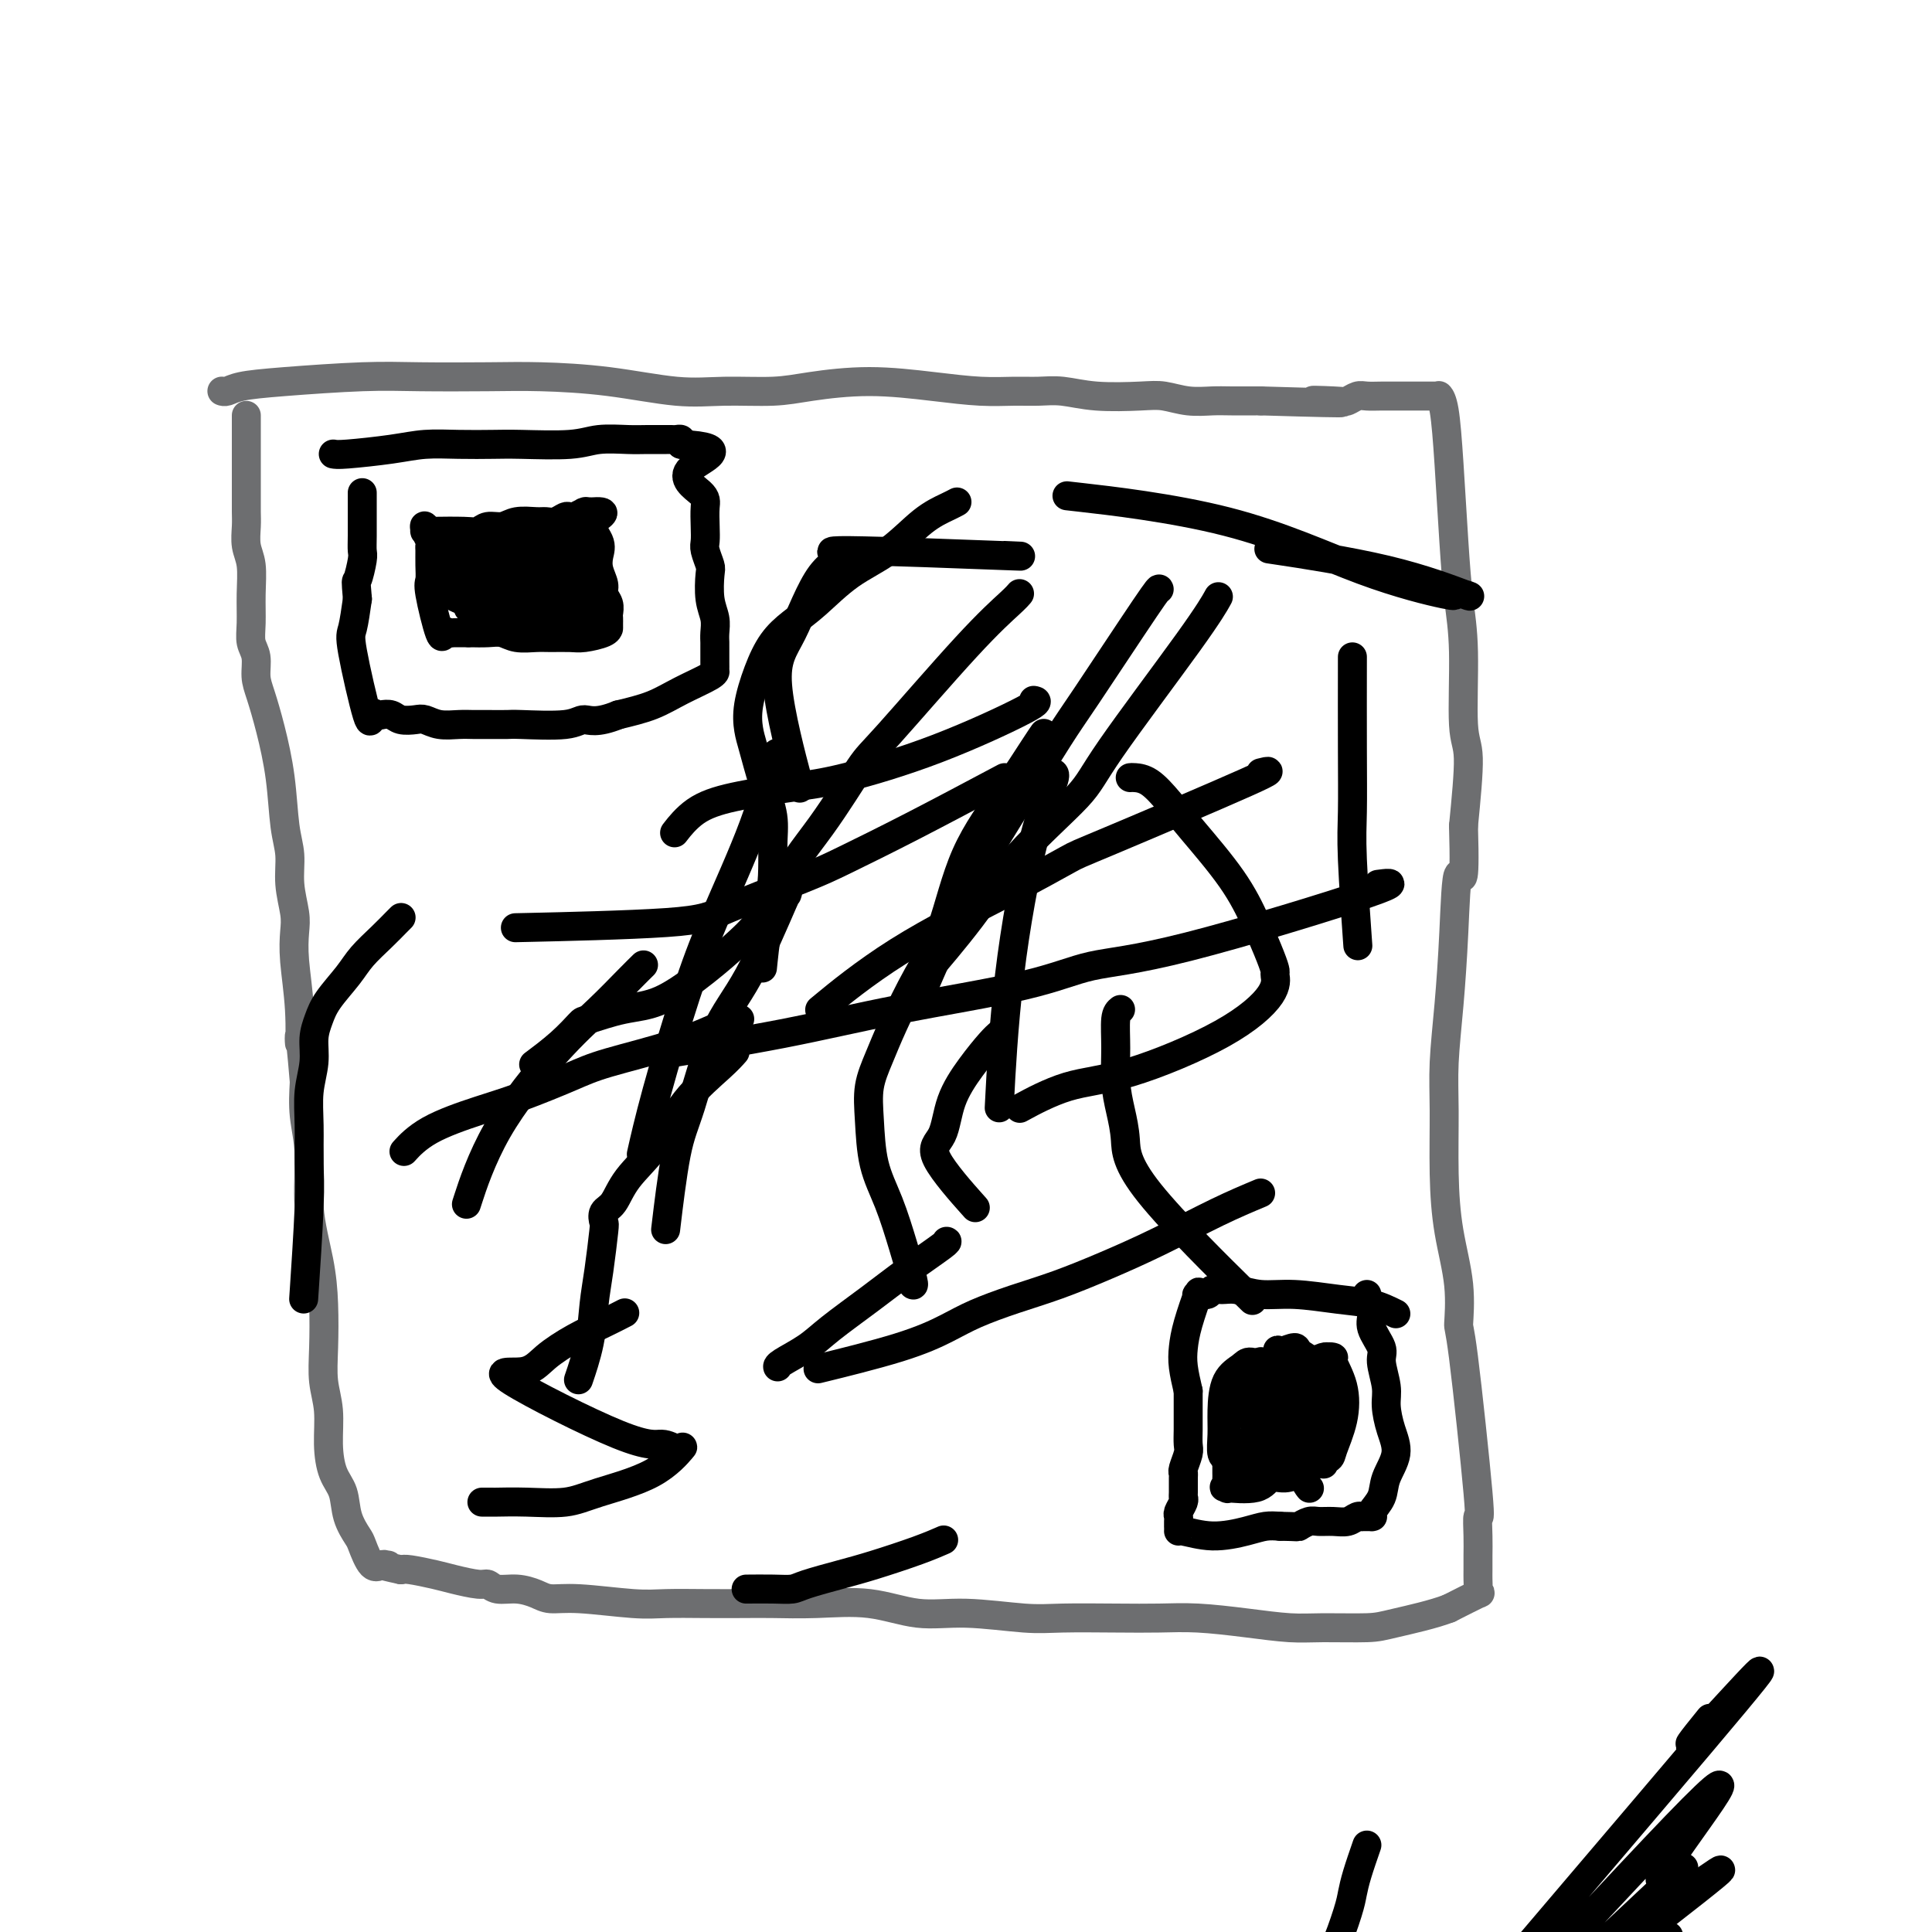 <svg viewBox='0 0 400 400' version='1.1' xmlns='http://www.w3.org/2000/svg' xmlns:xlink='http://www.w3.org/1999/xlink'><g fill='none' stroke='#6D6E70' stroke-width='6' stroke-linecap='round' stroke-linejoin='round'><path d='M46,81c0.018,0.007 0.035,0.013 0,0c-0.035,-0.013 -0.123,-0.046 0,0c0.123,0.046 0.458,0.170 1,0c0.542,-0.170 1.293,-0.634 3,-1c1.707,-0.366 4.372,-0.634 9,-1c4.628,-0.366 11.221,-0.828 16,-1c4.779,-0.172 7.745,-0.053 12,0c4.255,0.053 9.799,0.038 14,0c4.201,-0.038 7.059,-0.101 11,0c3.941,0.101 8.964,0.364 14,1c5.036,0.636 10.084,1.644 14,2c3.916,0.356 6.700,0.060 10,0c3.300,-0.060 7.115,0.117 10,0c2.885,-0.117 4.840,-0.529 8,-1c3.160,-0.471 7.523,-1.002 12,-1c4.477,0.002 9.066,0.535 13,1c3.934,0.465 7.212,0.860 10,1c2.788,0.140 5.085,0.024 7,0c1.915,-0.024 3.449,0.045 5,0c1.551,-0.045 3.120,-0.204 5,0c1.880,0.204 4.071,0.773 7,1c2.929,0.227 6.595,0.113 9,0c2.405,-0.113 3.548,-0.227 5,0c1.452,0.227 3.212,0.793 5,1c1.788,0.207 3.603,0.056 5,0c1.397,-0.056 2.376,-0.015 4,0c1.624,0.015 3.893,0.004 5,0c1.107,-0.004 1.054,-0.002 1,0'/><path d='M261,83c25.628,0.778 15.198,0.223 12,0c-3.198,-0.223 0.837,-0.112 3,0c2.163,0.112 2.455,0.226 3,0c0.545,-0.226 1.344,-0.793 2,-1c0.656,-0.207 1.170,-0.056 2,0c0.830,0.056 1.976,0.015 3,0c1.024,-0.015 1.927,-0.004 3,0c1.073,0.004 2.315,0.001 3,0c0.685,-0.001 0.814,-0.000 1,0c0.186,0.000 0.428,0.000 1,0c0.572,-0.000 1.473,-0.001 2,0c0.527,0.001 0.680,0.004 1,0c0.320,-0.004 0.807,-0.015 1,0c0.193,0.015 0.093,0.057 0,0c-0.093,-0.057 -0.180,-0.213 0,0c0.180,0.213 0.627,0.795 1,3c0.373,2.205 0.673,6.033 1,11c0.327,4.967 0.680,11.073 1,16c0.320,4.927 0.605,8.677 1,12c0.395,3.323 0.900,6.221 1,11c0.100,4.779 -0.204,11.441 0,15c0.204,3.559 0.915,4.017 1,7c0.085,2.983 -0.458,8.492 -1,14'/><path d='M303,171c0.441,15.041 -0.456,9.643 -1,10c-0.544,0.357 -0.735,6.467 -1,12c-0.265,5.533 -0.605,10.488 -1,15c-0.395,4.512 -0.844,8.580 -1,12c-0.156,3.420 -0.018,6.193 0,10c0.018,3.807 -0.086,8.648 0,13c0.086,4.352 0.360,8.216 1,12c0.640,3.784 1.646,7.486 2,11c0.354,3.514 0.056,6.838 0,8c-0.056,1.162 0.128,0.162 1,7c0.872,6.838 2.430,21.512 3,28c0.570,6.488 0.153,4.788 0,5c-0.153,0.212 -0.041,2.336 0,4c0.041,1.664 0.010,2.867 0,4c-0.010,1.133 0.002,2.196 0,3c-0.002,0.804 -0.017,1.348 0,2c0.017,0.652 0.066,1.412 0,2c-0.066,0.588 -0.249,1.004 0,1c0.249,-0.004 0.928,-0.430 0,0c-0.928,0.430 -3.464,1.715 -6,3'/><path d='M300,333c-3.179,1.237 -8.128,2.329 -11,3c-2.872,0.671 -3.669,0.922 -6,1c-2.331,0.078 -6.196,-0.018 -9,0c-2.804,0.018 -4.548,0.148 -7,0c-2.452,-0.148 -5.614,-0.576 -9,-1c-3.386,-0.424 -6.997,-0.845 -10,-1c-3.003,-0.155 -5.398,-0.046 -8,0c-2.602,0.046 -5.409,0.028 -9,0c-3.591,-0.028 -7.964,-0.068 -11,0c-3.036,0.068 -4.734,0.242 -8,0c-3.266,-0.242 -8.098,-0.902 -12,-1c-3.902,-0.098 -6.872,0.366 -10,0c-3.128,-0.366 -6.413,-1.562 -10,-2c-3.587,-0.438 -7.477,-0.118 -11,0c-3.523,0.118 -6.680,0.033 -9,0c-2.320,-0.033 -3.803,-0.013 -6,0c-2.197,0.013 -5.109,0.018 -8,0c-2.891,-0.018 -5.760,-0.060 -8,0c-2.240,0.060 -3.852,0.222 -7,0c-3.148,-0.222 -7.834,-0.829 -11,-1c-3.166,-0.171 -4.813,0.094 -6,0c-1.187,-0.094 -1.915,-0.546 -3,-1c-1.085,-0.454 -2.527,-0.909 -4,-1c-1.473,-0.091 -2.976,0.183 -4,0c-1.024,-0.183 -1.570,-0.823 -2,-1c-0.430,-0.177 -0.745,0.110 -2,0c-1.255,-0.110 -3.450,-0.617 -5,-1c-1.550,-0.383 -2.456,-0.642 -4,-1c-1.544,-0.358 -3.727,-0.817 -5,-1c-1.273,-0.183 -1.637,-0.092 -2,0'/><path d='M83,325c-5.485,-1.159 -3.697,-1.056 -3,-1c0.697,0.056 0.304,0.067 0,0c-0.304,-0.067 -0.519,-0.211 -1,0c-0.481,0.211 -1.227,0.776 -2,0c-0.773,-0.776 -1.573,-2.894 -2,-4c-0.427,-1.106 -0.483,-1.199 -1,-2c-0.517,-0.801 -1.497,-2.310 -2,-4c-0.503,-1.690 -0.531,-3.563 -1,-5c-0.469,-1.437 -1.380,-2.439 -2,-4c-0.620,-1.561 -0.950,-3.681 -1,-6c-0.050,-2.319 0.181,-4.835 0,-7c-0.181,-2.165 -0.774,-3.978 -1,-6c-0.226,-2.022 -0.084,-4.254 0,-7c0.084,-2.746 0.110,-6.007 0,-9c-0.110,-2.993 -0.355,-5.719 -1,-9c-0.645,-3.281 -1.688,-7.117 -2,-11c-0.312,-3.883 0.108,-7.815 0,-11c-0.108,-3.185 -0.745,-5.624 -1,-8c-0.255,-2.376 -0.127,-4.688 0,-7'/><path d='M63,224c-1.171,-14.058 -1.097,-8.702 -1,-8c0.097,0.702 0.218,-3.252 0,-7c-0.218,-3.748 -0.776,-7.292 -1,-10c-0.224,-2.708 -0.116,-4.579 0,-6c0.116,-1.421 0.239,-2.392 0,-4c-0.239,-1.608 -0.840,-3.852 -1,-6c-0.160,-2.148 0.123,-4.199 0,-6c-0.123,-1.801 -0.650,-3.352 -1,-6c-0.350,-2.648 -0.524,-6.393 -1,-10c-0.476,-3.607 -1.256,-7.076 -2,-10c-0.744,-2.924 -1.453,-5.302 -2,-7c-0.547,-1.698 -0.931,-2.717 -1,-4c-0.069,-1.283 0.179,-2.829 0,-4c-0.179,-1.171 -0.784,-1.968 -1,-3c-0.216,-1.032 -0.044,-2.300 0,-4c0.044,-1.700 -0.041,-3.834 0,-6c0.041,-2.166 0.207,-4.365 0,-6c-0.207,-1.635 -0.788,-2.707 -1,-4c-0.212,-1.293 -0.057,-2.806 0,-4c0.057,-1.194 0.015,-2.068 0,-3c-0.015,-0.932 -0.004,-1.923 0,-3c0.004,-1.077 0.001,-2.242 0,-3c-0.001,-0.758 -0.000,-1.110 0,-2c0.000,-0.890 0.000,-2.319 0,-3c-0.000,-0.681 -0.000,-0.616 0,-1c0.000,-0.384 0.000,-1.219 0,-2c-0.000,-0.781 -0.000,-1.508 0,-2c0.000,-0.492 0.000,-0.748 0,-1c-0.000,-0.252 -0.000,-0.501 0,-1c0.000,-0.499 0.000,-1.250 0,-2'/></g>
<g fill='none' stroke='#000000' stroke-width='6' stroke-linecap='round' stroke-linejoin='round'><path d='M69,94c0.417,0.083 0.835,0.166 3,0c2.165,-0.166 6.079,-0.581 9,-1c2.921,-0.419 4.851,-0.843 7,-1c2.149,-0.157 4.519,-0.046 7,0c2.481,0.046 5.073,0.026 7,0c1.927,-0.026 3.189,-0.060 6,0c2.811,0.060 7.170,0.212 10,0c2.830,-0.212 4.131,-0.789 6,-1c1.869,-0.211 4.308,-0.056 6,0c1.692,0.056 2.639,0.014 4,0c1.361,-0.014 3.135,-0.001 4,0c0.865,0.001 0.819,-0.010 1,0c0.181,0.010 0.587,0.041 1,0c0.413,-0.041 0.832,-0.155 1,0c0.168,0.155 0.084,0.577 0,1'/><path d='M141,92c11.486,0.554 4.202,2.939 2,5c-2.202,2.061 0.677,3.797 2,5c1.323,1.203 1.090,1.874 1,3c-0.090,1.126 -0.038,2.708 0,4c0.038,1.292 0.062,2.295 0,3c-0.062,0.705 -0.209,1.112 0,2c0.209,0.888 0.774,2.258 1,3c0.226,0.742 0.113,0.857 0,2c-0.113,1.143 -0.226,3.313 0,5c0.226,1.687 0.793,2.890 1,4c0.207,1.110 0.056,2.127 0,3c-0.056,0.873 -0.015,1.600 0,2c0.015,0.400 0.004,0.471 0,1c-0.004,0.529 0.000,1.516 0,2c-0.000,0.484 -0.004,0.464 0,1c0.004,0.536 0.016,1.628 0,2c-0.016,0.372 -0.060,0.025 0,0c0.060,-0.025 0.222,0.272 -1,1c-1.222,0.728 -3.829,1.888 -6,3c-2.171,1.112 -3.906,2.175 -6,3c-2.094,0.825 -4.547,1.413 -7,2'/><path d='M128,148c-4.574,1.868 -6.009,1.036 -7,1c-0.991,-0.036 -1.539,0.722 -4,1c-2.461,0.278 -6.835,0.074 -9,0c-2.165,-0.074 -2.119,-0.019 -3,0c-0.881,0.019 -2.687,0.001 -4,0c-1.313,-0.001 -2.132,0.013 -3,0c-0.868,-0.013 -1.783,-0.055 -3,0c-1.217,0.055 -2.734,0.207 -4,0c-1.266,-0.207 -2.279,-0.774 -3,-1c-0.721,-0.226 -1.149,-0.112 -2,0c-0.851,0.112 -2.127,0.223 -3,0c-0.873,-0.223 -1.345,-0.780 -2,-1c-0.655,-0.220 -1.493,-0.104 -2,0c-0.507,0.104 -0.683,0.197 -1,0c-0.317,-0.197 -0.776,-0.683 -1,0c-0.224,0.683 -0.215,2.533 -1,0c-0.785,-2.533 -2.365,-9.451 -3,-13c-0.635,-3.549 -0.324,-3.728 0,-5c0.324,-1.272 0.662,-3.636 1,-6'/><path d='M74,124c-0.370,-4.400 -0.295,-3.400 0,-4c0.295,-0.600 0.811,-2.799 1,-4c0.189,-1.201 0.051,-1.404 0,-2c-0.051,-0.596 -0.014,-1.585 0,-3c0.014,-1.415 0.004,-3.255 0,-4c-0.004,-0.745 -0.001,-0.396 0,-1c0.001,-0.604 0.000,-2.162 0,-3c-0.000,-0.838 -0.000,-0.956 0,-1c0.000,-0.044 0.000,-0.012 0,0c-0.000,0.012 -0.000,0.006 0,0'/><path d='M90,110c-0.599,0.009 -1.199,0.017 0,0c1.199,-0.017 4.196,-0.061 6,0c1.804,0.061 2.416,0.227 3,0c0.584,-0.227 1.139,-0.846 2,-1c0.861,-0.154 2.026,0.156 3,0c0.974,-0.156 1.756,-0.778 3,-1c1.244,-0.222 2.949,-0.045 4,0c1.051,0.045 1.449,-0.041 2,0c0.551,0.041 1.256,0.208 2,0c0.744,-0.208 1.527,-0.792 2,-1c0.473,-0.208 0.635,-0.042 1,0c0.365,0.042 0.934,-0.041 1,0c0.066,0.041 -0.371,0.207 0,0c0.371,-0.207 1.550,-0.788 2,-1c0.450,-0.212 0.172,-0.057 0,0c-0.172,0.057 -0.239,0.015 0,0c0.239,-0.015 0.782,-0.004 1,0c0.218,0.004 0.109,0.002 0,0'/><path d='M122,106c5.117,-0.370 1.911,0.706 1,2c-0.911,1.294 0.473,2.808 1,4c0.527,1.192 0.198,2.062 0,3c-0.198,0.938 -0.263,1.943 0,3c0.263,1.057 0.855,2.167 1,3c0.145,0.833 -0.157,1.390 0,2c0.157,0.610 0.774,1.273 1,2c0.226,0.727 0.061,1.519 0,2c-0.061,0.481 -0.016,0.651 0,1c0.016,0.349 0.004,0.877 0,1c-0.004,0.123 -0.001,-0.161 0,0c0.001,0.161 0.001,0.765 0,1c-0.001,0.235 -0.004,0.101 0,0c0.004,-0.101 0.016,-0.171 0,0c-0.016,0.171 -0.061,0.581 -1,1c-0.939,0.419 -2.772,0.845 -4,1c-1.228,0.155 -1.851,0.038 -3,0c-1.149,-0.038 -2.824,0.004 -4,0c-1.176,-0.004 -1.854,-0.054 -3,0c-1.146,0.054 -2.761,0.210 -4,0c-1.239,-0.210 -2.103,-0.787 -3,-1c-0.897,-0.213 -1.828,-0.061 -3,0c-1.172,0.061 -2.586,0.030 -4,0'/><path d='M97,131c-4.736,0.002 -2.577,0.008 -2,0c0.577,-0.008 -0.427,-0.030 -1,0c-0.573,0.030 -0.714,0.112 -1,0c-0.286,-0.112 -0.718,-0.417 -1,0c-0.282,0.417 -0.415,1.555 -1,0c-0.585,-1.555 -1.621,-5.803 -2,-8c-0.379,-2.197 -0.101,-2.341 0,-3c0.101,-0.659 0.023,-1.831 0,-3c-0.023,-1.169 0.008,-2.336 0,-3c-0.008,-0.664 -0.056,-0.826 0,-1c0.056,-0.174 0.217,-0.359 0,-1c-0.217,-0.641 -0.811,-1.739 -1,-2c-0.189,-0.261 0.026,0.314 0,0c-0.026,-0.314 -0.293,-1.518 0,-1c0.293,0.518 1.147,2.759 2,5'/><path d='M90,114c0.669,1.599 1.341,3.595 2,5c0.659,1.405 1.304,2.218 2,3c0.696,0.782 1.442,1.534 2,2c0.558,0.466 0.927,0.648 1,1c0.073,0.352 -0.152,0.875 0,1c0.152,0.125 0.681,-0.147 1,0c0.319,0.147 0.429,0.715 1,1c0.571,0.285 1.603,0.287 2,0c0.397,-0.287 0.159,-0.865 0,-1c-0.159,-0.135 -0.240,0.172 0,0c0.240,-0.172 0.802,-0.823 1,-1c0.198,-0.177 0.032,0.121 0,0c-0.032,-0.121 0.068,-0.659 0,-1c-0.068,-0.341 -0.306,-0.484 -1,-1c-0.694,-0.516 -1.846,-1.406 -3,-2c-1.154,-0.594 -2.310,-0.891 -3,-1c-0.690,-0.109 -0.913,-0.028 -1,0c-0.087,0.028 -0.036,0.005 0,0c0.036,-0.005 0.058,0.009 0,0c-0.058,-0.009 -0.197,-0.040 0,0c0.197,0.040 0.730,0.152 4,0c3.270,-0.152 9.279,-0.566 12,-1c2.721,-0.434 2.156,-0.886 2,-1c-0.156,-0.114 0.098,0.110 0,0c-0.098,-0.110 -0.549,-0.555 -1,-1'/><path d='M111,117c0.624,-0.662 -5.815,-0.817 -9,-1c-3.185,-0.183 -3.115,-0.394 -4,0c-0.885,0.394 -2.725,1.392 -4,2c-1.275,0.608 -1.985,0.825 -2,1c-0.015,0.175 0.663,0.307 0,0c-0.663,-0.307 -2.669,-1.053 0,0c2.669,1.053 10.012,3.906 14,5c3.988,1.094 4.623,0.429 6,0c1.377,-0.429 3.498,-0.621 5,-1c1.502,-0.379 2.386,-0.946 3,-1c0.614,-0.054 0.957,0.406 1,0c0.043,-0.406 -0.215,-1.679 -1,-3c-0.785,-1.321 -2.097,-2.692 -4,-4c-1.903,-1.308 -4.397,-2.554 -6,-3c-1.603,-0.446 -2.313,-0.093 -4,0c-1.687,0.093 -4.350,-0.075 -6,0c-1.650,0.075 -2.289,0.391 -3,1c-0.711,0.609 -1.496,1.510 -2,2c-0.504,0.490 -0.728,0.568 -1,1c-0.272,0.432 -0.594,1.218 -1,2c-0.406,0.782 -0.898,1.561 -1,2c-0.102,0.439 0.186,0.539 0,1c-0.186,0.461 -0.845,1.284 3,3c3.845,1.716 12.196,4.326 16,5c3.804,0.674 3.063,-0.588 3,-1c-0.063,-0.412 0.554,0.025 1,0c0.446,-0.025 0.723,-0.513 1,-1'/><path d='M116,127c0.983,-0.946 0.942,-2.309 1,-3c0.058,-0.691 0.215,-0.708 0,-1c-0.215,-0.292 -0.803,-0.860 -2,-2c-1.197,-1.140 -3.004,-2.852 -5,-4c-1.996,-1.148 -4.183,-1.730 -6,-2c-1.817,-0.270 -3.265,-0.227 -5,0c-1.735,0.227 -3.759,0.639 -5,1c-1.241,0.361 -1.700,0.671 -2,1c-0.300,0.329 -0.440,0.679 -1,1c-0.560,0.321 -1.541,0.614 1,2c2.541,1.386 8.604,3.864 12,5c3.396,1.136 4.124,0.930 6,1c1.876,0.070 4.899,0.416 7,0c2.101,-0.416 3.281,-1.593 4,-2c0.719,-0.407 0.976,-0.042 1,0c0.024,0.042 -0.186,-0.237 0,-1c0.186,-0.763 0.768,-2.009 1,-3c0.232,-0.991 0.115,-1.728 0,-2c-0.115,-0.272 -0.229,-0.080 -1,-1c-0.771,-0.920 -2.198,-2.951 -5,-4c-2.802,-1.049 -6.979,-1.116 -10,-1c-3.021,0.116 -4.886,0.416 -6,1c-1.114,0.584 -1.478,1.452 -2,2c-0.522,0.548 -1.202,0.776 -2,1c-0.798,0.224 -1.715,0.445 -2,1c-0.285,0.555 0.061,1.444 0,2c-0.061,0.556 -0.531,0.778 -1,1'/><path d='M94,120c-1.291,1.146 -1.019,0.510 0,1c1.019,0.490 2.784,2.105 6,3c3.216,0.895 7.883,1.068 10,1c2.117,-0.068 1.682,-0.379 3,-1c1.318,-0.621 4.387,-1.552 6,-2c1.613,-0.448 1.769,-0.413 2,-1c0.231,-0.587 0.538,-1.796 1,-3c0.462,-1.204 1.080,-2.404 1,-3c-0.080,-0.596 -0.857,-0.588 -1,-1c-0.143,-0.412 0.349,-1.244 0,-2c-0.349,-0.756 -1.539,-1.436 -3,-2c-1.461,-0.564 -3.193,-1.011 -5,-1c-1.807,0.011 -3.688,0.481 -5,1c-1.312,0.519 -2.054,1.088 -3,2c-0.946,0.912 -2.096,2.168 -3,3c-0.904,0.832 -1.561,1.241 -2,2c-0.439,0.759 -0.660,1.867 -1,3c-0.340,1.133 -0.799,2.291 -1,3c-0.201,0.709 -0.143,0.970 1,2c1.143,1.030 3.372,2.828 6,4c2.628,1.172 5.654,1.716 7,2c1.346,0.284 1.012,0.308 2,0c0.988,-0.308 3.299,-0.946 4,-1c0.701,-0.054 -0.206,0.477 0,0c0.206,-0.477 1.527,-1.962 2,-3c0.473,-1.038 0.099,-1.630 0,-2c-0.099,-0.370 0.076,-0.519 0,-1c-0.076,-0.481 -0.402,-1.294 -1,-2c-0.598,-0.706 -1.469,-1.306 -3,-2c-1.531,-0.694 -3.723,-1.484 -5,-2c-1.277,-0.516 -1.638,-0.758 -2,-1'/><path d='M110,117c-2.211,-0.917 -2.239,0.290 -3,1c-0.761,0.710 -2.257,0.925 -3,1c-0.743,0.075 -0.735,0.012 -1,0c-0.265,-0.012 -0.804,0.026 -1,0c-0.196,-0.026 -0.051,-0.116 0,0c0.051,0.116 0.007,0.438 0,1c-0.007,0.562 0.023,1.366 2,3c1.977,1.634 5.900,4.100 8,5c2.100,0.900 2.375,0.236 3,0c0.625,-0.236 1.599,-0.043 2,0c0.401,0.043 0.229,-0.063 0,0c-0.229,0.063 -0.515,0.295 0,0c0.515,-0.295 1.831,-1.118 1,-3c-0.831,-1.882 -3.809,-4.823 -5,-6c-1.191,-1.177 -0.596,-0.588 0,0'/><path d='M289,272c-1.546,-0.765 -3.092,-1.529 -5,-2c-1.908,-0.471 -4.177,-0.648 -7,-1c-2.823,-0.352 -6.199,-0.880 -9,-1c-2.801,-0.120 -5.025,0.168 -7,0c-1.975,-0.168 -3.699,-0.791 -5,-1c-1.301,-0.209 -2.177,-0.002 -3,0c-0.823,0.002 -1.592,-0.201 -2,0c-0.408,0.201 -0.456,0.804 -1,1c-0.544,0.196 -1.585,-0.016 -2,0c-0.415,0.016 -0.203,0.260 0,0c0.203,-0.260 0.397,-1.026 0,0c-0.397,1.026 -1.385,3.842 -2,6c-0.615,2.158 -0.858,3.658 -1,5c-0.142,1.342 -0.183,2.526 0,4c0.183,1.474 0.592,3.237 1,5'/><path d='M246,288c-0.001,3.160 -0.004,4.058 0,5c0.004,0.942 0.015,1.926 0,3c-0.015,1.074 -0.057,2.236 0,3c0.057,0.764 0.211,1.129 0,2c-0.211,0.871 -0.789,2.247 -1,3c-0.211,0.753 -0.056,0.883 0,1c0.056,0.117 0.011,0.220 0,1c-0.011,0.780 0.011,2.236 0,3c-0.011,0.764 -0.056,0.834 0,1c0.056,0.166 0.211,0.427 0,1c-0.211,0.573 -0.789,1.459 -1,2c-0.211,0.541 -0.056,0.738 0,1c0.056,0.262 0.014,0.591 0,1c-0.014,0.409 -0.001,0.899 0,1c0.001,0.101 -0.009,-0.186 0,0c0.009,0.186 0.036,0.845 0,1c-0.036,0.155 -0.134,-0.193 1,0c1.134,0.193 3.500,0.928 6,1c2.500,0.072 5.135,-0.519 7,-1c1.865,-0.481 2.962,-0.852 4,-1c1.038,-0.148 2.019,-0.074 3,0'/><path d='M265,316c4.056,0.061 3.695,0.214 4,0c0.305,-0.214 1.275,-0.793 2,-1c0.725,-0.207 1.204,-0.041 2,0c0.796,0.041 1.910,-0.041 3,0c1.090,0.041 2.156,0.207 3,0c0.844,-0.207 1.466,-0.788 2,-1c0.534,-0.212 0.981,-0.056 1,0c0.019,0.056 -0.389,0.014 0,0c0.389,-0.014 1.575,0.002 2,0c0.425,-0.002 0.087,-0.022 0,0c-0.087,0.022 0.076,0.086 0,0c-0.076,-0.086 -0.391,-0.321 0,-1c0.391,-0.679 1.488,-1.802 2,-3c0.512,-1.198 0.440,-2.471 1,-4c0.560,-1.529 1.754,-3.312 2,-5c0.246,-1.688 -0.454,-3.279 -1,-5c-0.546,-1.721 -0.939,-3.570 -1,-5c-0.061,-1.430 0.209,-2.442 0,-4c-0.209,-1.558 -0.897,-3.664 -1,-5c-0.103,-1.336 0.379,-1.902 0,-3c-0.379,-1.098 -1.618,-2.729 -2,-4c-0.382,-1.271 0.094,-2.183 0,-3c-0.094,-0.817 -0.757,-1.539 -1,-2c-0.243,-0.461 -0.065,-0.660 0,-1c0.065,-0.340 0.018,-0.822 0,-1c-0.018,-0.178 -0.005,-0.051 0,0c0.005,0.051 0.003,0.025 0,0'/><path d='M275,281c0.051,0.030 0.102,0.061 0,0c-0.102,-0.061 -0.358,-0.212 -1,0c-0.642,0.212 -1.668,0.789 -3,1c-1.332,0.211 -2.968,0.056 -4,0c-1.032,-0.056 -1.461,-0.011 -2,0c-0.539,0.011 -1.189,-0.010 -2,0c-0.811,0.010 -1.784,0.050 -2,0c-0.216,-0.050 0.326,-0.190 0,0c-0.326,0.190 -1.520,0.711 -2,1c-0.480,0.289 -0.245,0.347 0,0c0.245,-0.347 0.498,-1.099 0,0c-0.498,1.099 -1.749,4.050 -3,7'/><path d='M256,290c-0.917,2.076 -1.710,3.765 -2,5c-0.290,1.235 -0.078,2.017 0,3c0.078,0.983 0.020,2.166 0,3c-0.020,0.834 -0.004,1.320 0,2c0.004,0.680 -0.004,1.555 0,2c0.004,0.445 0.021,0.461 0,1c-0.021,0.539 -0.081,1.601 0,2c0.081,0.399 0.304,0.136 0,0c-0.304,-0.136 -1.133,-0.145 0,0c1.133,0.145 4.230,0.442 6,0c1.770,-0.442 2.215,-1.625 3,-2c0.785,-0.375 1.912,0.057 3,0c1.088,-0.057 2.138,-0.604 3,-1c0.862,-0.396 1.537,-0.641 2,-1c0.463,-0.359 0.712,-0.833 1,-1c0.288,-0.167 0.613,-0.027 1,0c0.387,0.027 0.836,-0.059 1,0c0.164,0.059 0.044,0.263 0,0c-0.044,-0.263 -0.012,-0.994 0,-2c0.012,-1.006 0.003,-2.287 0,-3c-0.003,-0.713 -0.002,-0.856 0,-1'/><path d='M274,297c0.652,-2.050 -0.218,-3.176 -1,-5c-0.782,-1.824 -1.478,-4.344 -2,-6c-0.522,-1.656 -0.871,-2.446 -1,-3c-0.129,-0.554 -0.037,-0.873 0,-1c0.037,-0.127 0.018,-0.064 0,0'/><path d='M266,292c-0.763,-0.104 -1.525,-0.209 -2,0c-0.475,0.209 -0.661,0.731 -1,1c-0.339,0.269 -0.829,0.286 -1,1c-0.171,0.714 -0.022,2.125 0,3c0.022,0.875 -0.083,1.216 0,2c0.083,0.784 0.355,2.013 2,3c1.645,0.987 4.662,1.731 6,2c1.338,0.269 0.998,0.062 1,0c0.002,-0.062 0.346,0.019 1,-1c0.654,-1.019 1.617,-3.139 2,-5c0.383,-1.861 0.186,-3.464 0,-5c-0.186,-1.536 -0.360,-3.006 -1,-4c-0.640,-0.994 -1.746,-1.514 -2,-2c-0.254,-0.486 0.345,-0.938 0,-1c-0.345,-0.062 -1.634,0.268 -2,-1c-0.366,-1.268 0.189,-4.133 -2,-1c-2.189,3.133 -7.124,12.264 -9,16c-1.876,3.736 -0.693,2.076 0,2c0.693,-0.076 0.897,1.433 1,2c0.103,0.567 0.105,0.191 0,0c-0.105,-0.191 -0.316,-0.197 0,0c0.316,0.197 1.158,0.599 2,1'/><path d='M261,305c0.589,0.787 0.562,0.254 1,-1c0.438,-1.254 1.342,-3.230 2,-5c0.658,-1.770 1.069,-3.335 1,-5c-0.069,-1.665 -0.617,-3.431 -1,-5c-0.383,-1.569 -0.601,-2.940 -1,-4c-0.399,-1.060 -0.979,-1.808 -1,-2c-0.021,-0.192 0.516,0.174 0,0c-0.516,-0.174 -2.085,-0.887 -3,-1c-0.915,-0.113 -1.174,0.372 -2,1c-0.826,0.628 -2.217,1.397 -3,3c-0.783,1.603 -0.957,4.040 -1,6c-0.043,1.960 0.046,3.442 0,5c-0.046,1.558 -0.228,3.193 0,4c0.228,0.807 0.866,0.785 1,1c0.134,0.215 -0.236,0.668 0,1c0.236,0.332 1.078,0.543 2,1c0.922,0.457 1.922,1.160 3,1c1.078,-0.160 2.232,-1.184 3,-2c0.768,-0.816 1.148,-1.424 2,-3c0.852,-1.576 2.175,-4.120 3,-6c0.825,-1.880 1.152,-3.096 1,-4c-0.152,-0.904 -0.784,-1.497 -1,-2c-0.216,-0.503 -0.018,-0.918 0,-1c0.018,-0.082 -0.146,0.169 0,0c0.146,-0.169 0.600,-0.758 0,-1c-0.600,-0.242 -2.254,-0.137 -3,0c-0.746,0.137 -0.586,0.306 -1,1c-0.414,0.694 -1.404,1.913 -2,3c-0.596,1.087 -0.798,2.044 -1,3'/><path d='M260,293c-0.667,1.504 -0.333,1.762 0,2c0.333,0.238 0.667,0.454 1,1c0.333,0.546 0.666,1.423 2,2c1.334,0.577 3.667,0.854 5,1c1.333,0.146 1.664,0.159 2,0c0.336,-0.159 0.676,-0.491 1,-1c0.324,-0.509 0.632,-1.196 1,-2c0.368,-0.804 0.798,-1.726 1,-3c0.202,-1.274 0.178,-2.901 0,-4c-0.178,-1.099 -0.508,-1.669 -1,-2c-0.492,-0.331 -1.145,-0.421 -2,-1c-0.855,-0.579 -1.913,-1.646 -3,-2c-1.087,-0.354 -2.204,0.005 -3,0c-0.796,-0.005 -1.271,-0.373 -2,0c-0.729,0.373 -1.711,1.487 -2,2c-0.289,0.513 0.115,0.425 0,1c-0.115,0.575 -0.748,1.812 -1,3c-0.252,1.188 -0.124,2.328 0,3c0.124,0.672 0.243,0.877 2,2c1.757,1.123 5.153,3.164 7,4c1.847,0.836 2.145,0.469 3,0c0.855,-0.469 2.265,-1.038 3,-1c0.735,0.038 0.793,0.684 1,0c0.207,-0.684 0.562,-2.697 1,-4c0.438,-1.303 0.958,-1.897 1,-3c0.042,-1.103 -0.393,-2.717 -1,-4c-0.607,-1.283 -1.386,-2.236 -2,-3c-0.614,-0.764 -1.061,-1.339 -2,-2c-0.939,-0.661 -2.368,-1.409 -3,-2c-0.632,-0.591 -0.466,-1.026 -1,-1c-0.534,0.026 -1.767,0.513 -3,1'/><path d='M265,280c-1.219,-0.781 0.234,-0.733 0,1c-0.234,1.733 -2.155,5.151 -3,7c-0.845,1.849 -0.614,2.128 0,4c0.614,1.872 1.611,5.336 2,7c0.389,1.664 0.169,1.529 1,2c0.831,0.471 2.713,1.549 4,2c1.287,0.451 1.979,0.275 3,0c1.021,-0.275 2.371,-0.648 3,-1c0.629,-0.352 0.539,-0.682 1,-2c0.461,-1.318 1.474,-3.623 2,-6c0.526,-2.377 0.564,-4.826 0,-7c-0.564,-2.174 -1.731,-4.071 -2,-5c-0.269,-0.929 0.359,-0.889 0,-1c-0.359,-0.111 -1.705,-0.374 -3,1c-1.295,1.374 -2.539,4.386 -3,7c-0.461,2.614 -0.137,4.830 0,7c0.137,2.170 0.089,4.294 0,6c-0.089,1.706 -0.220,2.993 0,4c0.220,1.007 0.791,1.734 1,2c0.209,0.266 0.056,0.072 0,0c-0.056,-0.072 -0.016,-0.020 0,0c0.016,0.020 0.008,0.010 0,0'/><path d='M283,382c-0.744,2.149 -1.488,4.298 -2,6c-0.512,1.702 -0.793,2.955 -1,4c-0.207,1.045 -0.340,1.880 -1,4c-0.660,2.120 -1.845,5.525 -3,8c-1.155,2.475 -2.279,4.020 -1,3c1.279,-1.020 4.962,-4.605 -3,5c-7.962,9.605 -27.567,32.399 -37,43c-9.433,10.601 -8.693,9.008 0,0c8.693,-9.008 25.341,-25.431 32,-32c6.659,-6.569 3.330,-3.285 0,0'/><path d='M353,357c0.871,-1.076 1.741,-2.152 0,0c-1.741,2.152 -6.095,7.531 0,1c6.095,-6.531 22.638,-24.971 -1,3c-23.638,27.971 -87.458,102.351 -88,105c-0.542,2.649 62.193,-66.435 83,-88c20.807,-21.565 -0.312,4.390 -3,10c-2.688,5.610 13.057,-9.126 -2,5c-15.057,14.126 -60.917,57.112 -78,73c-17.083,15.888 -5.390,4.677 0,-1c5.390,-5.677 4.476,-5.821 -1,-2c-5.476,3.821 -15.513,11.606 0,0c15.513,-11.606 56.575,-42.602 73,-55c16.425,-12.398 8.212,-6.199 0,0'/><path d='M345,395c0.865,-0.625 1.730,-1.250 0,0c-1.730,1.250 -6.055,4.376 0,0c6.055,-4.376 22.490,-16.255 -1,2c-23.490,18.255 -86.905,66.643 -88,69c-1.095,2.357 60.131,-41.318 82,-56c21.869,-14.682 4.380,-0.373 -4,7c-8.380,7.373 -7.651,7.810 -3,7c4.651,-0.810 13.226,-2.866 -3,6c-16.226,8.866 -57.252,28.655 -72,36c-14.748,7.345 -3.217,2.247 0,0c3.217,-2.247 -1.880,-1.644 -3,-2c-1.120,-0.356 1.737,-1.673 -1,-1c-2.737,0.673 -11.068,3.335 -1,0c10.068,-3.335 38.534,-12.668 67,-22'/><path d='M198,104c0.118,-0.063 0.235,-0.126 0,0c-0.235,0.126 -0.824,0.442 -2,1c-1.176,0.558 -2.940,1.359 -5,3c-2.060,1.641 -4.417,4.121 -7,6c-2.583,1.879 -5.391,3.158 -8,5c-2.609,1.842 -5.018,4.249 -7,6c-1.982,1.751 -3.537,2.846 -5,4c-1.463,1.154 -2.835,2.368 -4,4c-1.165,1.632 -2.125,3.684 -3,6c-0.875,2.316 -1.667,4.898 -2,7c-0.333,2.102 -0.209,3.725 0,5c0.209,1.275 0.502,2.201 1,4c0.498,1.799 1.202,4.472 2,7c0.798,2.528 1.691,4.911 2,7c0.309,2.089 0.035,3.884 0,7c-0.035,3.116 0.171,7.555 -1,11c-1.171,3.445 -3.718,5.897 -6,8c-2.282,2.103 -4.297,3.857 -7,6c-2.703,2.143 -6.093,4.676 -9,6c-2.907,1.324 -5.330,1.438 -8,2c-2.670,0.562 -5.588,1.573 -7,2c-1.412,0.427 -1.316,0.269 -2,1c-0.684,0.731 -2.146,2.351 -4,4c-1.854,1.649 -4.101,3.328 -5,4c-0.899,0.672 -0.449,0.336 0,0'/><path d='M216,152c0.101,-0.144 0.202,-0.288 0,0c-0.202,0.288 -0.706,1.009 -2,3c-1.294,1.991 -3.379,5.251 -6,9c-2.621,3.749 -5.780,7.985 -8,13c-2.220,5.015 -3.502,10.807 -5,15c-1.498,4.193 -3.211,6.785 -5,10c-1.789,3.215 -3.655,7.054 -5,10c-1.345,2.946 -2.170,5.001 -3,7c-0.830,1.999 -1.667,3.942 -2,6c-0.333,2.058 -0.162,4.229 0,7c0.162,2.771 0.317,6.140 1,9c0.683,2.860 1.896,5.211 3,8c1.104,2.789 2.100,6.016 3,9c0.900,2.984 1.704,5.727 2,7c0.296,1.273 0.085,1.078 0,1c-0.085,-0.078 -0.042,-0.039 0,0'/><path d='M234,161c0.179,-0.023 0.357,-0.046 1,0c0.643,0.046 1.750,0.162 3,1c1.250,0.838 2.643,2.398 4,4c1.357,1.602 2.679,3.245 5,6c2.321,2.755 5.641,6.620 8,10c2.359,3.380 3.759,6.274 5,9c1.241,2.726 2.325,5.285 3,7c0.675,1.715 0.940,2.585 1,3c0.060,0.415 -0.086,0.374 0,1c0.086,0.626 0.403,1.920 -1,4c-1.403,2.080 -4.528,4.947 -10,8c-5.472,3.053 -13.291,6.293 -19,8c-5.709,1.707 -9.306,1.883 -13,3c-3.694,1.117 -7.484,3.176 -9,4c-1.516,0.824 -0.758,0.412 0,0'/><path d='M129,272c0.313,-0.161 0.626,-0.322 0,0c-0.626,0.322 -2.192,1.127 -4,2c-1.808,0.873 -3.860,1.815 -6,3c-2.140,1.185 -4.369,2.614 -6,4c-1.631,1.386 -2.665,2.729 -5,3c-2.335,0.271 -5.970,-0.530 -2,2c3.970,2.530 15.546,8.392 22,11c6.454,2.608 7.785,1.963 9,2c1.215,0.037 2.313,0.757 3,1c0.687,0.243 0.965,0.008 1,0c0.035,-0.008 -0.171,0.212 0,0c0.171,-0.212 0.719,-0.855 0,0c-0.719,0.855 -2.705,3.210 -6,5c-3.295,1.790 -7.900,3.016 -11,4c-3.100,0.984 -4.694,1.728 -7,2c-2.306,0.272 -5.322,0.073 -8,0c-2.678,-0.073 -5.017,-0.020 -6,0c-0.983,0.020 -0.611,0.005 -1,0c-0.389,-0.005 -1.540,-0.002 -2,0c-0.460,0.002 -0.230,0.001 0,0'/><path d='M224,103c-2.682,-0.303 -5.365,-0.607 0,0c5.365,0.607 18.777,2.123 30,5c11.223,2.877 20.257,7.115 28,10c7.743,2.885 14.194,4.419 17,5c2.806,0.581 1.967,0.211 2,0c0.033,-0.211 0.937,-0.264 2,0c1.063,0.264 2.285,0.844 0,0c-2.285,-0.844 -8.077,-3.112 -16,-5c-7.923,-1.888 -17.978,-3.397 -22,-4c-4.022,-0.603 -2.011,-0.302 0,0'/><path d='M261,247c-2.713,1.135 -5.426,2.271 -9,4c-3.574,1.729 -8.009,4.052 -12,6c-3.991,1.948 -7.537,3.521 -11,5c-3.463,1.479 -6.842,2.862 -10,4c-3.158,1.138 -6.096,2.029 -9,3c-2.904,0.971 -5.775,2.023 -8,3c-2.225,0.977 -3.802,1.881 -6,3c-2.198,1.119 -5.015,2.455 -10,4c-4.985,1.545 -12.139,3.299 -15,4c-2.861,0.701 -1.431,0.351 0,0'/><path d='M195,319c0.336,-0.148 0.672,-0.296 0,0c-0.672,0.296 -2.353,1.036 -5,2c-2.647,0.964 -6.260,2.153 -9,3c-2.740,0.847 -4.605,1.351 -7,2c-2.395,0.649 -5.318,1.442 -7,2c-1.682,0.558 -2.121,0.882 -3,1c-0.879,0.118 -2.198,0.032 -4,0c-1.802,-0.032 -4.086,-0.009 -5,0c-0.914,0.009 -0.457,0.005 0,0'/><path d='M83,190c-0.013,0.013 -0.027,0.026 0,0c0.027,-0.026 0.094,-0.091 0,0c-0.094,0.091 -0.350,0.337 -1,1c-0.650,0.663 -1.693,1.741 -3,3c-1.307,1.259 -2.876,2.699 -4,4c-1.124,1.301 -1.803,2.464 -3,4c-1.197,1.536 -2.913,3.444 -4,5c-1.087,1.556 -1.545,2.758 -2,4c-0.455,1.242 -0.907,2.523 -1,4c-0.093,1.477 0.172,3.152 0,5c-0.172,1.848 -0.782,3.871 -1,6c-0.218,2.129 -0.045,4.363 0,7c0.045,2.637 -0.040,5.676 0,8c0.040,2.324 0.203,3.933 0,9c-0.203,5.067 -0.772,13.590 -1,17c-0.228,3.410 -0.114,1.705 0,0'/><path d='M214,145c0.684,0.108 1.368,0.217 -2,2c-3.368,1.783 -10.788,5.242 -18,8c-7.212,2.758 -14.217,4.817 -19,6c-4.783,1.183 -7.345,1.491 -11,2c-3.655,0.509 -8.402,1.219 -12,2c-3.598,0.781 -6.046,1.633 -8,3c-1.954,1.367 -3.416,3.248 -4,4c-0.584,0.752 -0.292,0.376 0,0'/><path d='M280,136c-0.008,6.734 -0.016,13.467 0,19c0.016,5.533 0.056,9.864 0,13c-0.056,3.136 -0.207,5.075 0,10c0.207,4.925 0.774,12.836 1,16c0.226,3.164 0.113,1.582 0,0'/><path d='M153,211c0.137,-0.020 0.275,-0.040 0,0c-0.275,0.040 -0.962,0.139 -3,1c-2.038,0.861 -5.425,2.484 -10,4c-4.575,1.516 -10.337,2.925 -14,4c-3.663,1.075 -5.227,1.816 -8,3c-2.773,1.184 -6.754,2.812 -10,4c-3.246,1.188 -5.757,1.937 -9,3c-3.243,1.063 -7.219,2.440 -10,4c-2.781,1.560 -4.366,3.303 -5,4c-0.634,0.697 -0.317,0.349 0,0'/><path d='M196,257c0.013,-0.000 0.026,-0.000 0,0c-0.026,0.000 -0.093,0.002 0,0c0.093,-0.002 0.344,-0.006 -1,1c-1.344,1.006 -4.283,3.022 -7,5c-2.717,1.978 -5.211,3.917 -8,6c-2.789,2.083 -5.872,4.310 -8,6c-2.128,1.690 -3.302,2.845 -5,4c-1.698,1.155 -3.919,2.311 -5,3c-1.081,0.689 -1.023,0.911 -1,1c0.023,0.089 0.012,0.044 0,0'/><path d='M152,218c0.164,-0.188 0.329,-0.376 0,0c-0.329,0.376 -1.151,1.316 -3,3c-1.849,1.684 -4.723,4.113 -7,7c-2.277,2.887 -3.955,6.231 -6,9c-2.045,2.769 -4.456,4.963 -6,7c-1.544,2.037 -2.220,3.915 -3,5c-0.780,1.085 -1.662,1.375 -2,2c-0.338,0.625 -0.131,1.584 0,2c0.131,0.416 0.185,0.288 0,2c-0.185,1.712 -0.610,5.265 -1,8c-0.390,2.735 -0.744,4.650 -1,7c-0.256,2.350 -0.415,5.133 -1,8c-0.585,2.867 -1.596,5.819 -2,7c-0.404,1.181 -0.202,0.590 0,0'/><path d='M207,214c-0.504,0.440 -1.007,0.881 -2,2c-0.993,1.119 -2.475,2.918 -4,5c-1.525,2.082 -3.094,4.447 -4,7c-0.906,2.553 -1.150,5.292 -2,7c-0.850,1.708 -2.306,2.383 -1,5c1.306,2.617 5.373,7.176 7,9c1.627,1.824 0.813,0.912 0,0'/><path d='M232,209c-0.429,0.339 -0.857,0.678 -1,2c-0.143,1.322 0.000,3.626 0,6c-0.000,2.374 -0.144,4.818 0,7c0.144,2.182 0.574,4.101 1,6c0.426,1.899 0.846,3.777 1,6c0.154,2.223 0.041,4.791 5,11c4.959,6.209 14.988,16.060 19,20c4.012,3.940 2.006,1.970 0,0'/><path d='M208,161c-6.608,3.512 -13.217,7.025 -19,10c-5.783,2.975 -10.742,5.414 -14,7c-3.258,1.586 -4.815,2.320 -9,4c-4.185,1.680 -10.998,4.306 -15,6c-4.002,1.694 -5.193,2.456 -13,3c-7.807,0.544 -22.231,0.870 -28,1c-5.769,0.130 -2.885,0.065 0,0'/><path d='M208,115c3.049,0.134 6.098,0.267 -1,0c-7.098,-0.267 -24.344,-0.936 -31,-1c-6.656,-0.064 -2.721,0.477 -2,1c0.721,0.523 -1.771,1.030 -4,4c-2.229,2.970 -4.195,8.404 -6,12c-1.805,3.596 -3.447,5.353 -3,11c0.447,5.647 2.985,15.185 4,19c1.015,3.815 0.508,1.908 0,0'/><path d='M211,123c0.074,-0.090 0.148,-0.180 0,0c-0.148,0.180 -0.517,0.629 -2,2c-1.483,1.371 -4.081,3.663 -9,9c-4.919,5.337 -12.159,13.720 -16,18c-3.841,4.280 -4.283,4.459 -6,7c-1.717,2.541 -4.708,7.444 -8,12c-3.292,4.556 -6.886,8.765 -9,14c-2.114,5.235 -2.747,11.496 -3,14c-0.253,2.504 -0.127,1.252 0,0'/><path d='M240,122c-0.024,-0.181 -0.048,-0.363 -3,4c-2.952,4.363 -8.831,13.270 -12,18c-3.169,4.730 -3.628,5.281 -6,9c-2.372,3.719 -6.656,10.605 -10,16c-3.344,5.395 -5.746,9.299 -9,16c-3.254,6.701 -7.358,16.200 -9,20c-1.642,3.800 -0.821,1.900 0,0'/><path d='M252,124c0.229,-0.413 0.458,-0.825 0,0c-0.458,0.825 -1.604,2.889 -6,9c-4.396,6.111 -12.041,16.270 -16,22c-3.959,5.730 -4.232,7.033 -7,10c-2.768,2.967 -8.031,7.599 -12,12c-3.969,4.401 -6.646,8.569 -10,13c-3.354,4.431 -7.387,9.123 -9,11c-1.613,1.877 -0.807,0.938 0,0'/><path d='M261,160c1.696,-0.429 3.393,-0.859 -3,2c-6.393,2.859 -20.874,9.006 -28,12c-7.126,2.994 -6.896,2.835 -9,4c-2.104,1.165 -6.543,3.652 -13,7c-6.457,3.348 -14.931,7.555 -22,12c-7.069,4.445 -12.734,9.127 -15,11c-2.266,1.873 -1.133,0.936 0,0'/><path d='M286,183c-0.639,0.081 -1.277,0.162 0,0c1.277,-0.162 4.470,-0.568 -3,2c-7.470,2.568 -25.602,8.111 -37,11c-11.398,2.889 -16.063,3.125 -20,4c-3.937,0.875 -7.146,2.389 -14,4c-6.854,1.611 -17.353,3.318 -26,5c-8.647,1.682 -15.444,3.337 -24,5c-8.556,1.663 -18.873,3.332 -23,4c-4.127,0.668 -2.063,0.334 0,0'/><path d='M163,185c-0.052,0.160 -0.103,0.320 0,0c0.103,-0.320 0.362,-1.121 -1,2c-1.362,3.121 -4.344,10.163 -7,15c-2.656,4.837 -4.985,7.470 -7,12c-2.015,4.530 -3.715,10.956 -5,15c-1.285,4.044 -2.154,5.704 -3,10c-0.846,4.296 -1.670,11.227 -2,14c-0.330,2.773 -0.165,1.386 0,0'/><path d='M133,200c0.208,-0.204 0.416,-0.408 0,0c-0.416,0.408 -1.457,1.428 -3,3c-1.543,1.572 -3.587,3.695 -6,6c-2.413,2.305 -5.193,4.793 -9,9c-3.807,4.207 -8.640,10.133 -12,16c-3.360,5.867 -5.246,11.676 -6,14c-0.754,2.324 -0.377,1.162 0,0'/><path d='M161,156c-0.175,-0.144 -0.350,-0.288 -1,2c-0.650,2.288 -1.775,7.007 -4,13c-2.225,5.993 -5.549,13.261 -8,19c-2.451,5.739 -4.028,9.951 -6,16c-1.972,6.049 -4.339,13.936 -6,20c-1.661,6.064 -2.618,10.304 -3,12c-0.382,1.696 -0.191,0.848 0,0'/><path d='M218,160c0.317,0.136 0.635,0.271 0,2c-0.635,1.729 -2.222,5.051 -4,12c-1.778,6.949 -3.748,17.525 -5,28c-1.252,10.475 -1.786,20.850 -2,25c-0.214,4.150 -0.107,2.075 0,0'/></g>
</svg>